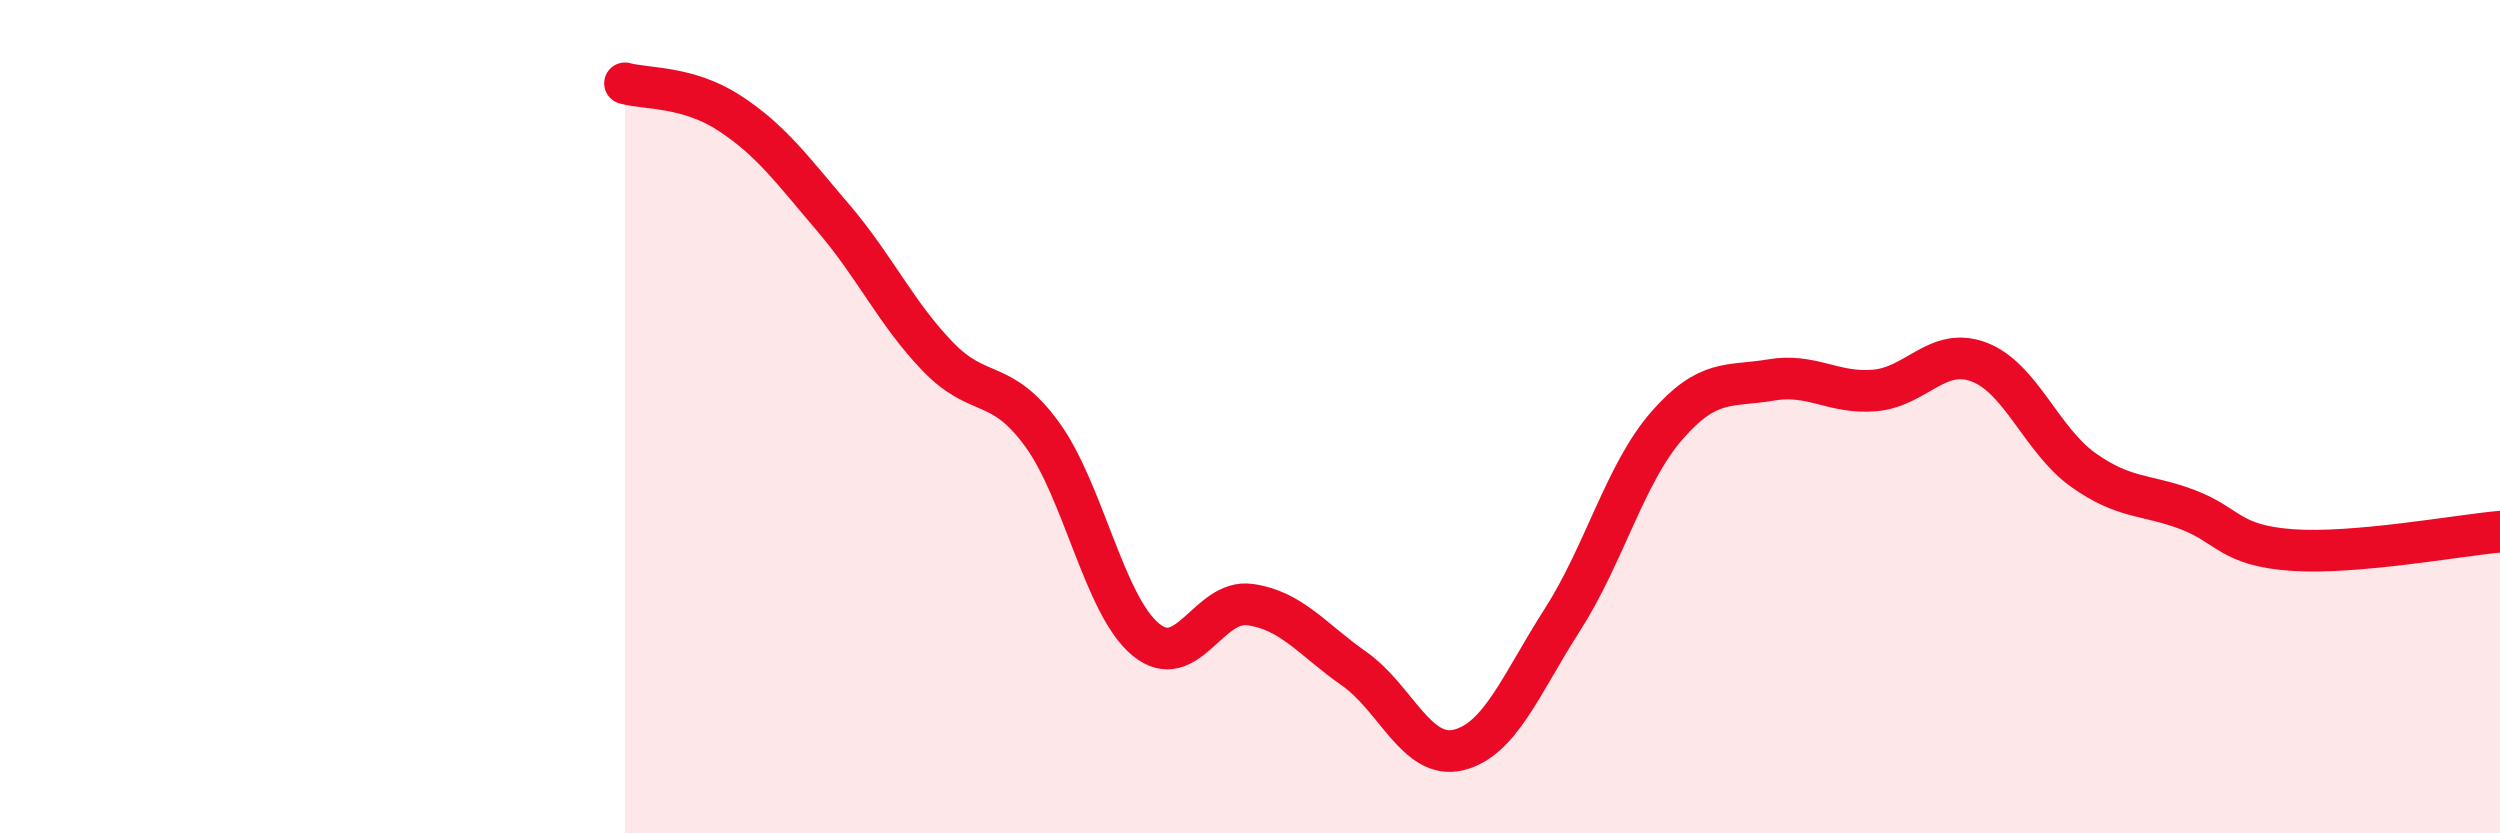 
    <svg width="60" height="20" viewBox="0 0 60 20" xmlns="http://www.w3.org/2000/svg">
      <path
        d="M 15,2 C 15.5,2.14 16.5,2.06 17.5,2.71 C 18.5,3.36 19,4.06 20,5.23 C 21,6.4 21.5,7.51 22.5,8.55 C 23.5,9.59 24,9.05 25,10.41 C 26,11.77 26.5,14.53 27.5,15.35 C 28.5,16.17 29,14.37 30,14.51 C 31,14.65 31.5,15.35 32.5,16.05 C 33.5,16.75 34,18.24 35,18 C 36,17.76 36.5,16.43 37.5,14.87 C 38.5,13.31 39,11.37 40,10.22 C 41,9.07 41.5,9.29 42.5,9.12 C 43.5,8.95 44,9.46 45,9.37 C 46,9.28 46.5,8.31 47.5,8.69 C 48.5,9.07 49,10.57 50,11.28 C 51,11.99 51.5,11.85 52.5,12.23 C 53.5,12.61 53.5,13.09 55,13.2 C 56.5,13.31 59,12.85 60,12.76L60 20L15 20Z"
        fill="#EB0A25"
        opacity="0.1"
        stroke-linecap="round"
        stroke-linejoin="round"
      />
      <path
        d="M 15,2 C 15.5,2.14 16.5,2.06 17.5,2.71 C 18.5,3.36 19,4.06 20,5.23 C 21,6.4 21.5,7.51 22.5,8.55 C 23.5,9.59 24,9.05 25,10.41 C 26,11.77 26.5,14.53 27.5,15.35 C 28.5,16.17 29,14.37 30,14.51 C 31,14.65 31.5,15.35 32.5,16.05 C 33.5,16.75 34,18.24 35,18 C 36,17.76 36.5,16.43 37.5,14.87 C 38.5,13.31 39,11.37 40,10.22 C 41,9.07 41.5,9.29 42.5,9.12 C 43.5,8.95 44,9.46 45,9.37 C 46,9.28 46.5,8.31 47.5,8.69 C 48.5,9.07 49,10.57 50,11.28 C 51,11.99 51.5,11.85 52.5,12.23 C 53.5,12.61 53.5,13.09 55,13.2 C 56.5,13.31 59,12.85 60,12.76"
        stroke="#EB0A25"
        stroke-width="1"
        fill="none"
        stroke-linecap="round"
        stroke-linejoin="round"
      />
    </svg>
  